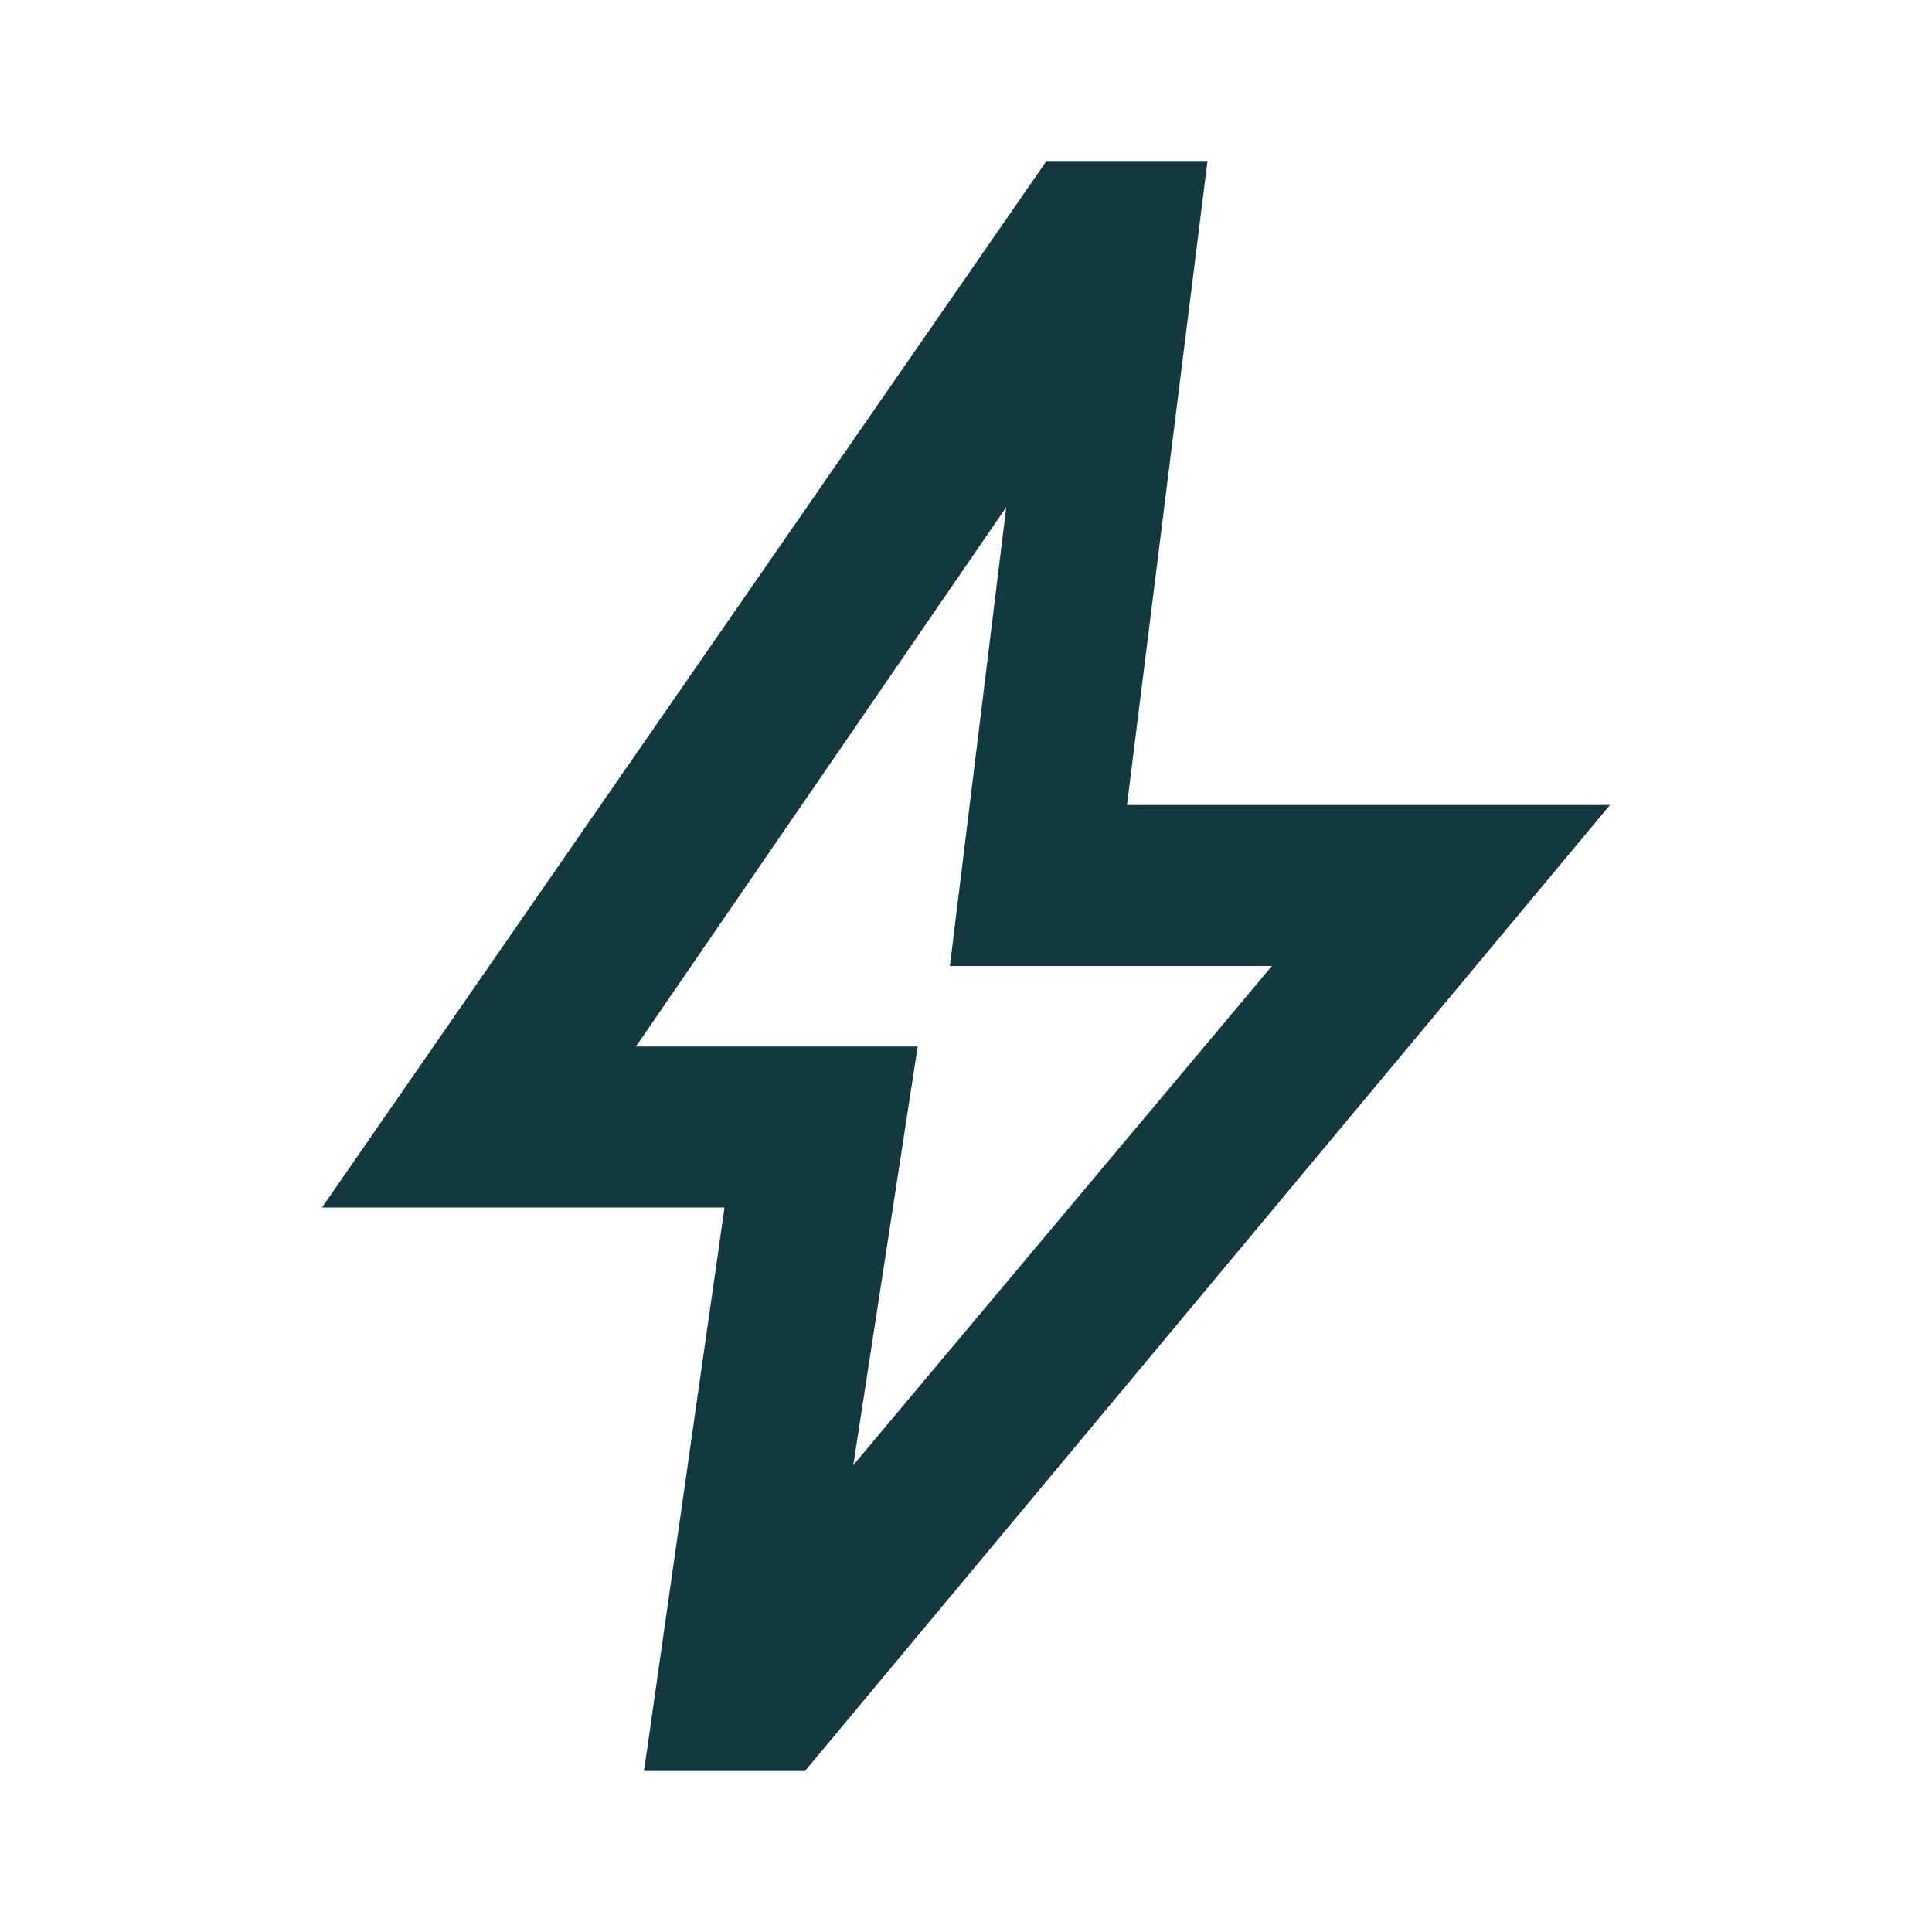 <?xml version="1.0" encoding="UTF-8"?> <svg xmlns="http://www.w3.org/2000/svg" version="1.1" viewBox="0 0 24 24"><defs><style> .cls-1 { fill: #143840; } </style></defs><g><g id="Layer_1"><path class="cls-1" d="M10.6,18.2l5.2-6.2h-4l.7-5.7-4.6,6.7h3.5l-.8,5.2ZM8,22l1-7h-5L13,2h2l-1,8h6l-10,12h-2Z"></path></g></g></svg> 